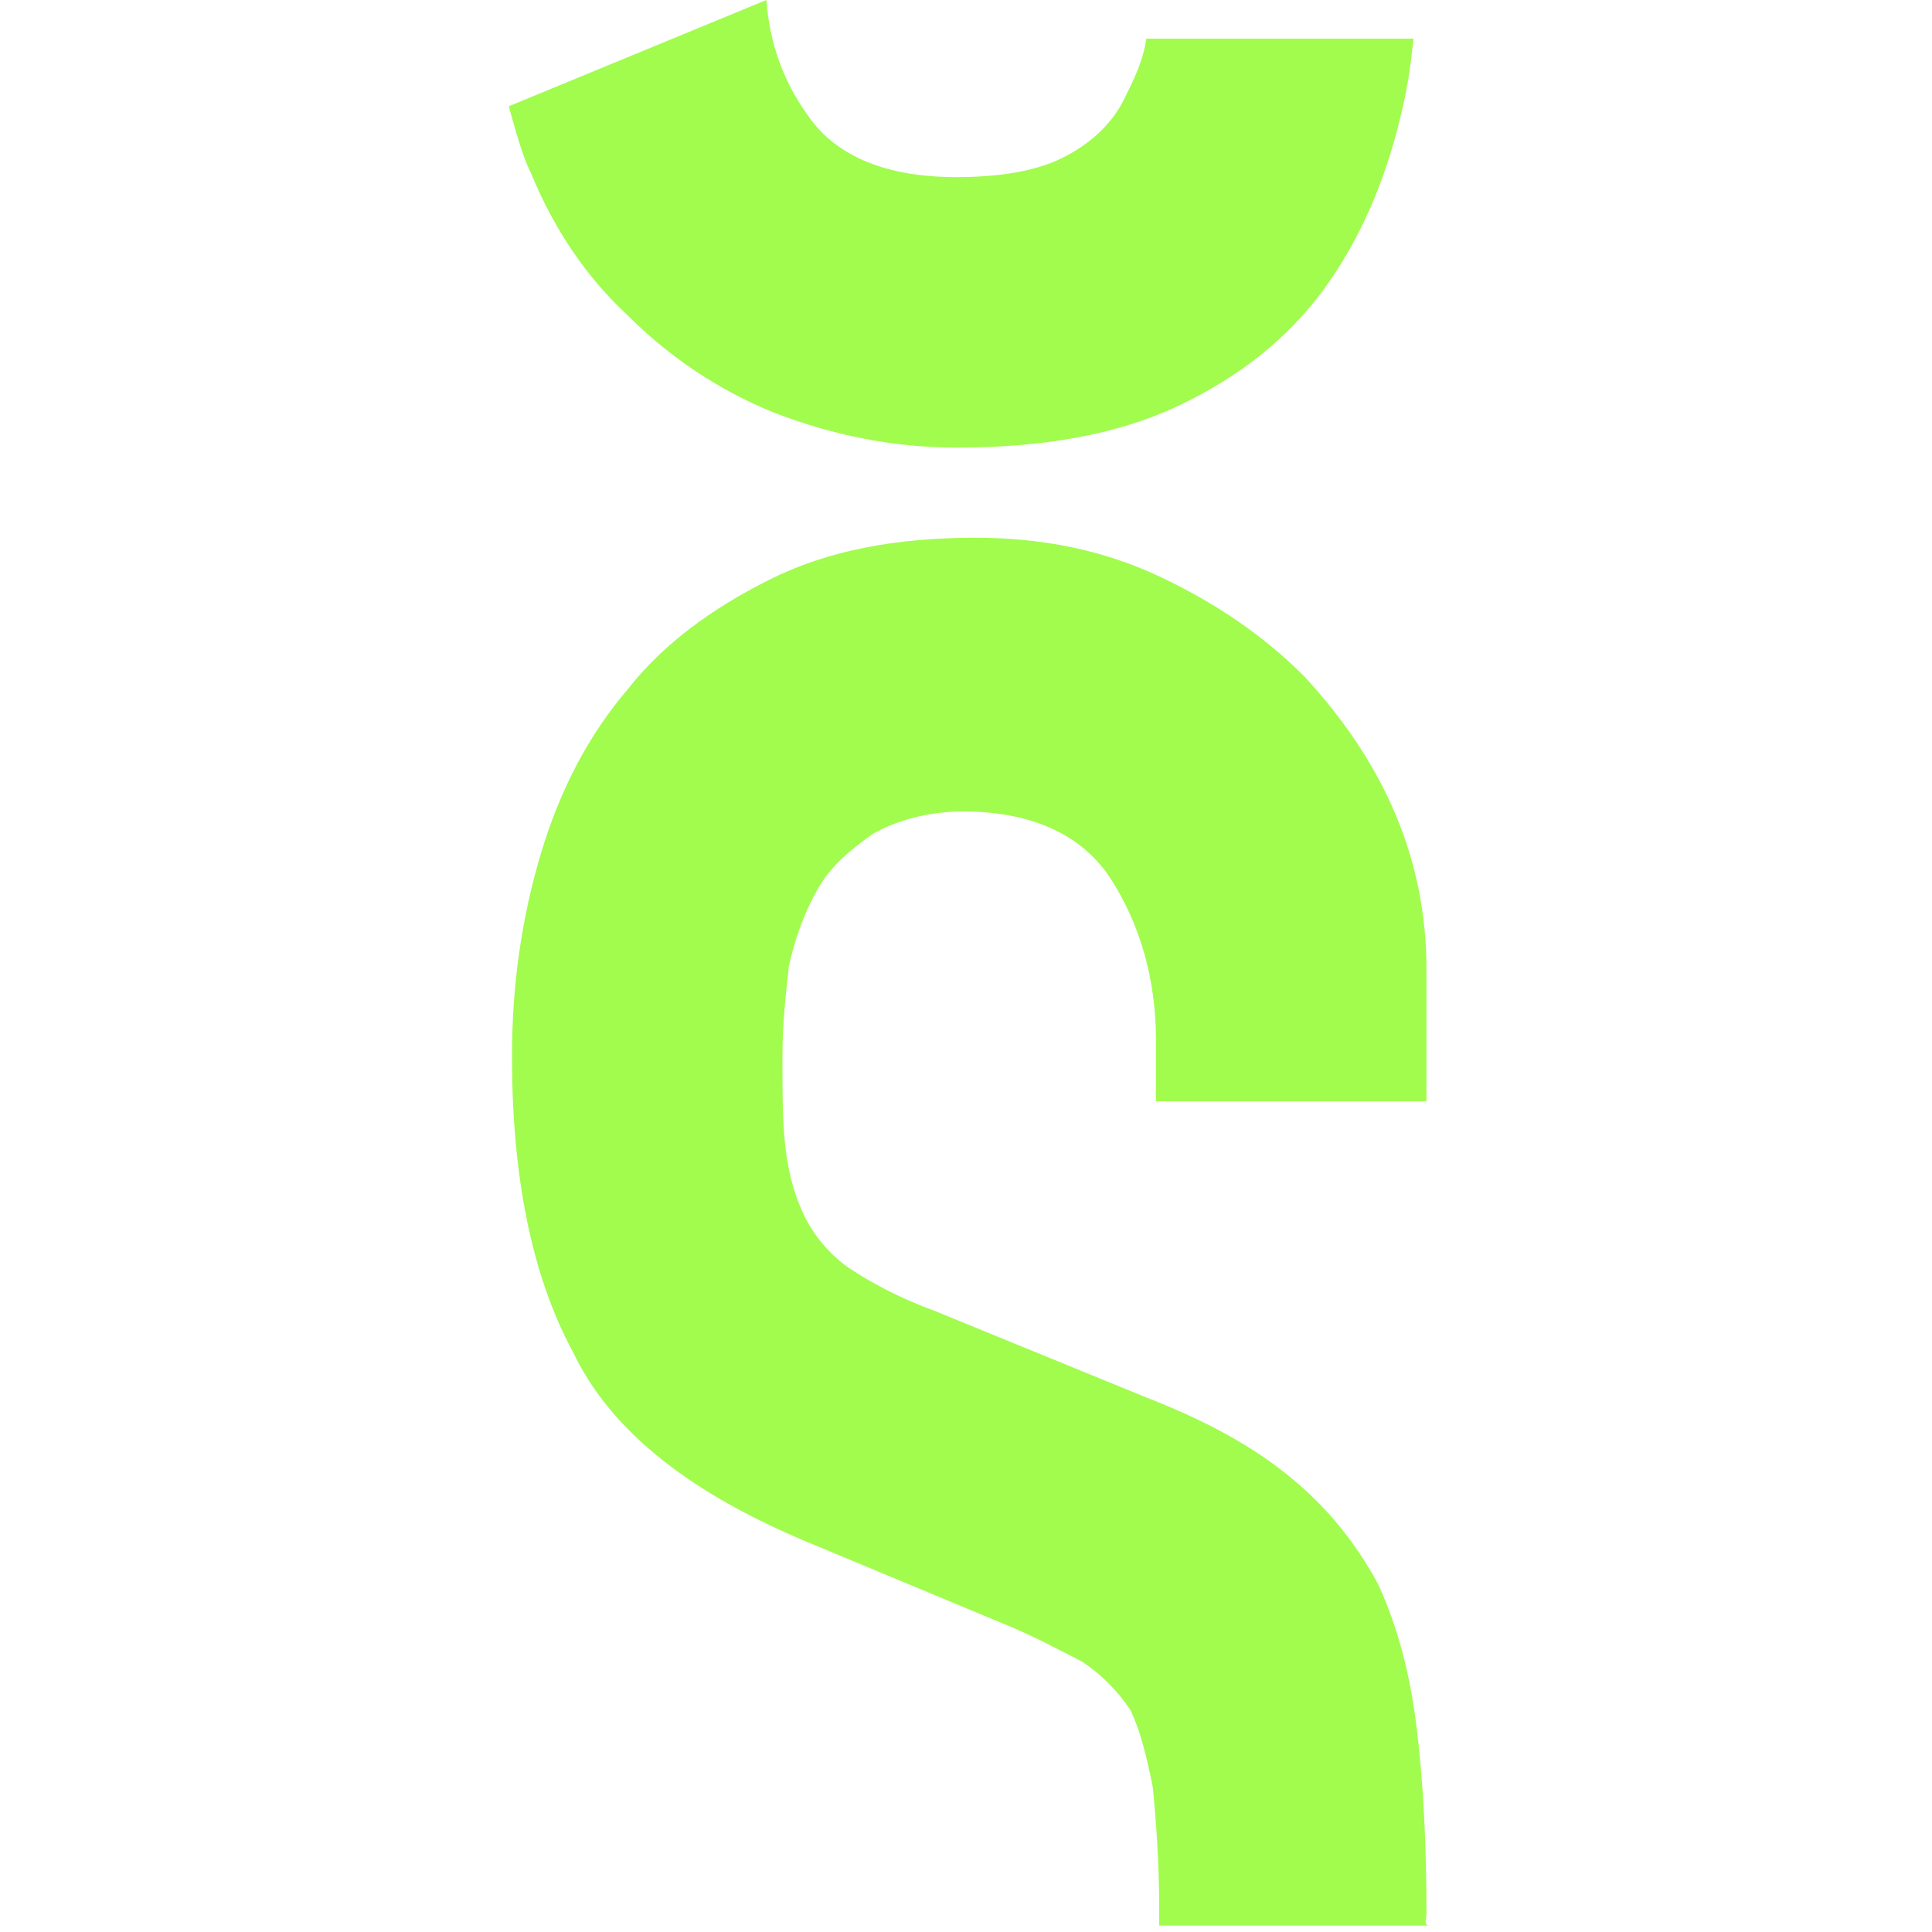 <?xml version="1.0" encoding="iso-8859-1"?>
<!-- Generator: Adobe Illustrator 27.1.1, SVG Export Plug-In . SVG Version: 6.00 Build 0)  -->
<svg version="1.1" id="Layer_1" xmlns="http://www.w3.org/2000/svg" xmlns:xlink="http://www.w3.org/1999/xlink" x="0px" y="0px"
	 viewBox="0 0 60 60" style="enable-background:new 0 0 60 60;" xml:space="preserve">
<style type="text/css">
	.st0{fill:#A1FC4E;}
</style>
<g>
	<g>
		<path class="st0" d="M44.3,59.4c0-2.1-0.1-4.1-0.3-5.7c-0.2-1.7-0.6-3.2-1.2-4.5c-0.7-1.3-1.6-2.4-2.7-3.3c-1.2-1-2.7-1.8-4.5-2.5
			L29,40.7c-1.1-0.4-2-0.9-2.6-1.3c-0.6-0.4-1.1-1-1.4-1.6c-0.3-0.6-0.5-1.3-0.6-2.1c-0.1-0.8-0.1-1.7-0.1-2.9c0-1,0.1-1.9,0.2-2.8
			c0.2-0.9,0.5-1.7,0.9-2.4c0.4-0.7,1-1.2,1.7-1.7c0.7-0.4,1.7-0.7,2.8-0.7c2.1,0,3.7,0.7,4.6,2.1c0.9,1.4,1.4,3.1,1.4,5v1.9h8.4
			v-4.1c0-3.4-1.3-6.4-3.8-9.1c-1.3-1.3-2.8-2.3-4.5-3.1c-1.7-0.8-3.6-1.2-5.7-1.2c-2.5,0-4.6,0.4-6.4,1.3c-1.8,0.9-3.3,2-4.4,3.4
			c-1.2,1.4-2.1,3.1-2.7,5.1c-0.6,2-0.9,4.1-0.9,6.3c0,3.7,0.6,6.8,1.9,9.2c1.2,2.5,3.7,4.4,7.3,5.9l6,2.5c1,0.4,1.9,0.9,2.5,1.2
			c0.6,0.4,1.1,0.9,1.5,1.5c0.3,0.6,0.5,1.4,0.7,2.4c0.1,1,0.2,2.3,0.2,3.8c0,0.2,0,0.4,0,0.5h8.4C44.2,59.8,44.3,59.6,44.3,59.4z"
			/>
	</g>
	<g>
		<path class="st0" d="M34.9,3.1c-0.4,0.8-1.1,1.4-1.9,1.8c-0.8,0.4-1.9,0.6-3.3,0.6c-2.1,0-3.7-0.6-4.6-1.9
			c-0.8-1.1-1.2-2.3-1.3-3.6l-8,3.3c0.2,0.7,0.4,1.5,0.7,2.1c0.7,1.7,1.7,3.2,3,4.4c1.3,1.3,2.8,2.3,4.5,3c1.8,0.7,3.7,1.1,5.7,1.1
			c2.7,0,5-0.4,6.9-1.3c1.9-0.9,3.4-2.1,4.5-3.6c1.1-1.5,1.9-3.3,2.4-5.4c0.2-0.8,0.3-1.5,0.4-2.4h-8.3C35.5,1.9,35.2,2.5,34.9,3.1z
			"/>
	</g>
</g>
</svg>
